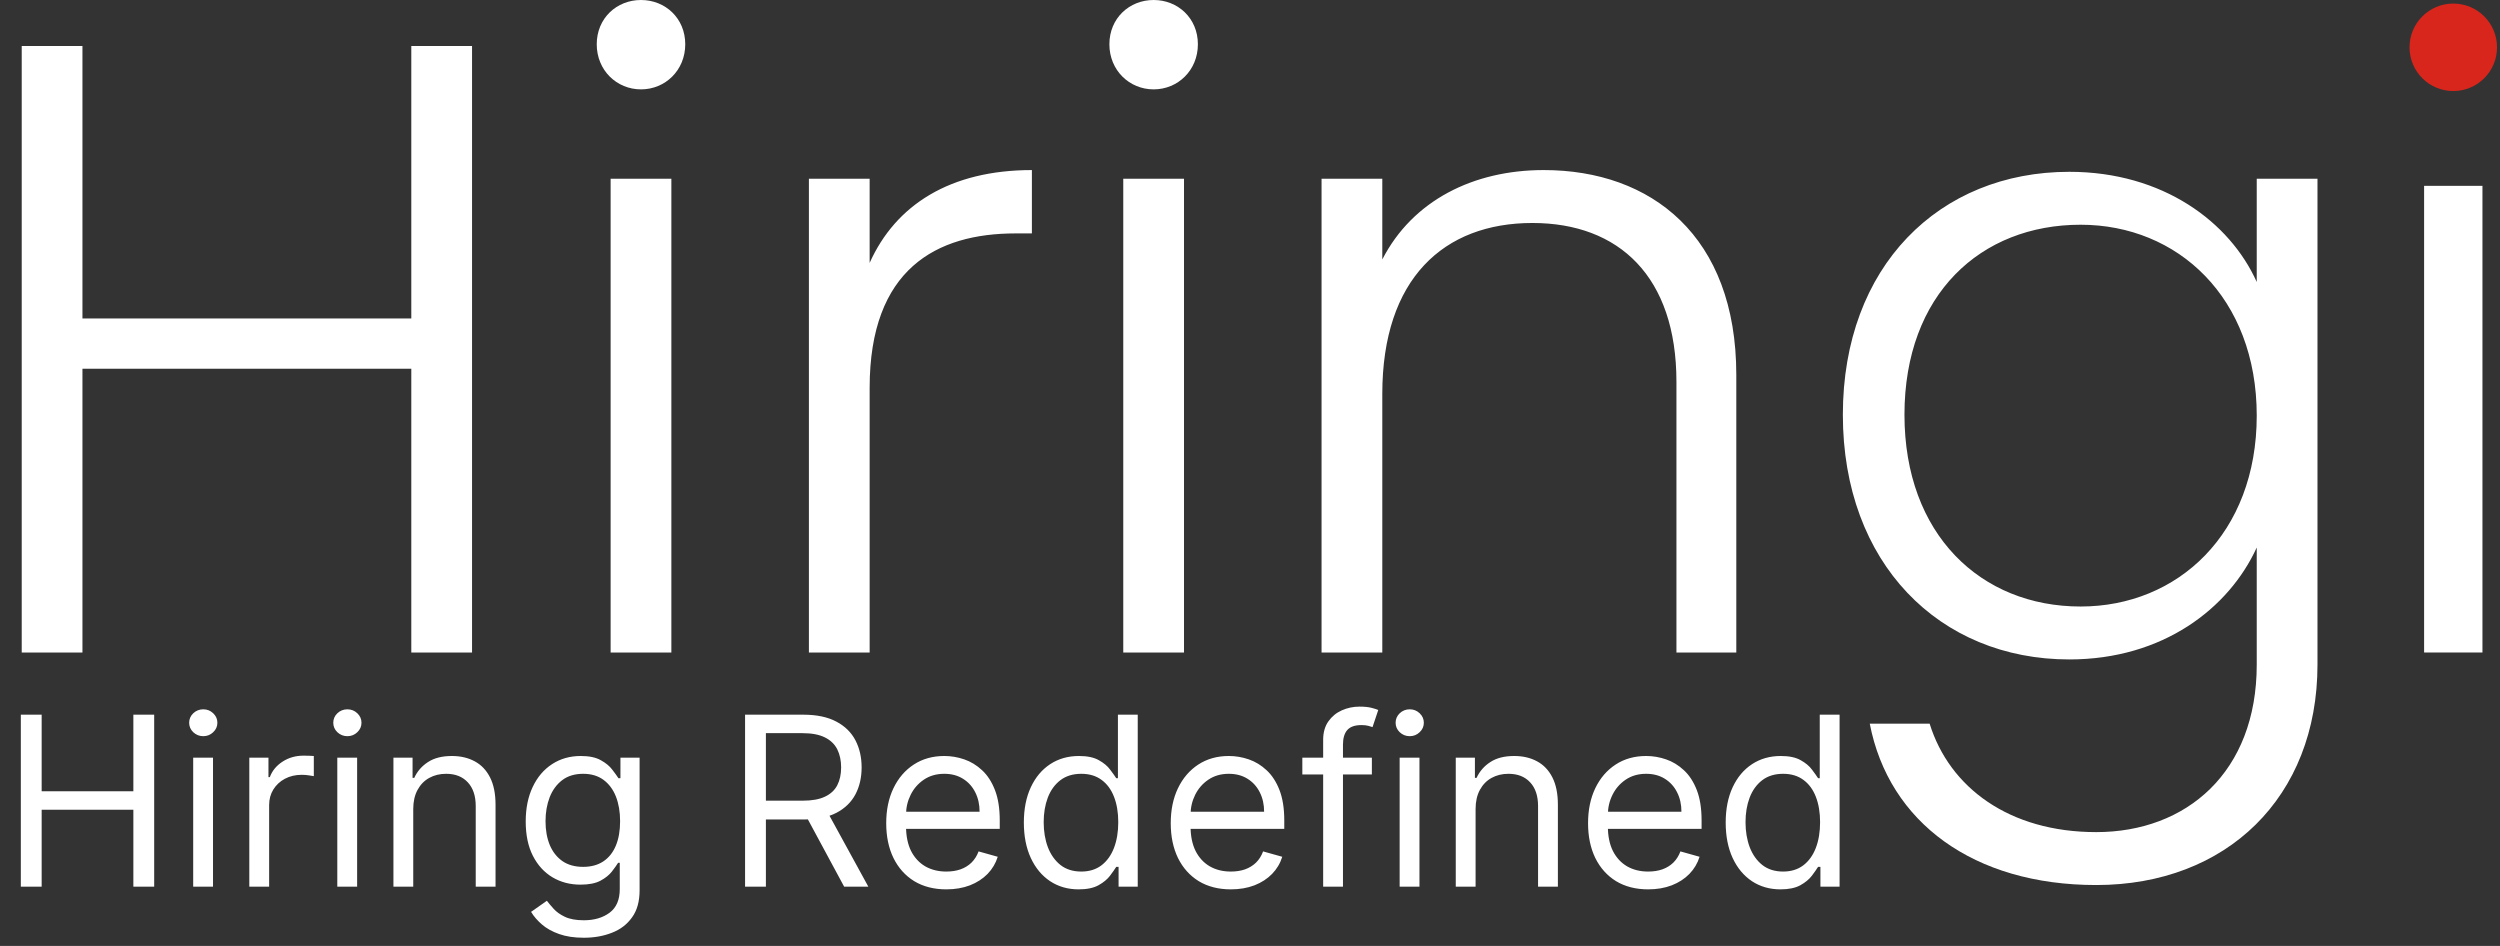 <svg width="148" height="56" viewBox="0 0 148 56" fill="none" xmlns="http://www.w3.org/2000/svg">
<rect x="0" y="0" width="148" height="56" fill="#333333" stroke="none"/>
<path d="M24.349 38.628V21.831H4.881V38.628H1.286V2.722H4.881V18.852H24.349V2.722H27.945V38.628H24.349ZM36.149 38.628V10.582H39.745V38.628H36.149ZM37.947 5.291C36.508 5.291 35.327 4.161 35.327 2.62C35.327 1.079 36.508 0 37.947 0C39.385 0 40.567 1.079 40.567 2.62C40.567 4.161 39.385 5.291 37.947 5.291ZM51.483 22.961V38.628H47.887V10.582H51.483V15.564C53.024 12.123 56.26 10.068 61.088 10.068V13.818H60.112C55.438 13.818 51.483 15.924 51.483 22.961ZM66.497 38.628V10.582H70.093V38.628H66.497ZM68.295 5.291C66.857 5.291 65.676 4.161 65.676 2.62C65.676 1.079 66.857 0 68.295 0C69.734 0 70.915 1.079 70.915 2.62C70.915 4.161 69.734 5.291 68.295 5.291ZM99.245 38.628V22.601C99.245 16.386 95.855 13.201 90.718 13.201C85.479 13.201 81.832 16.489 81.832 23.321V38.628H78.236V10.582H81.832V15.359C83.629 11.866 87.225 10.068 91.386 10.068C97.755 10.068 102.789 13.972 102.789 22.191V38.628H99.245ZM109.097 24.553C109.097 15.77 114.799 10.171 122.504 10.171C128.052 10.171 132.007 13.15 133.599 16.694V10.582H137.195V39.347C137.195 47.206 131.802 52.394 124.097 52.394C116.854 52.394 111.82 48.696 110.69 42.84H114.234C115.416 46.641 118.96 49.261 124.097 49.261C129.439 49.261 133.599 45.717 133.599 39.347V32.413C131.956 36.008 128.052 39.039 122.504 39.039C114.799 39.039 109.097 33.337 109.097 24.553ZM133.599 24.605C133.599 17.619 128.925 13.304 123.172 13.304C117.265 13.304 112.744 17.413 112.744 24.553C112.744 31.642 117.265 35.906 123.172 35.906C128.925 35.906 133.599 31.591 133.599 24.605Z" fill="white"/>
<path d="M146.961 11.002H143.507V38.628H146.961V11.002Z" fill="white"/>
<path d="M145.234 5.39C146.664 5.39 147.824 4.231 147.824 2.801C147.824 1.37 146.664 0.211 145.234 0.211C143.803 0.211 142.644 1.37 142.644 2.801C142.644 4.231 143.803 5.39 145.234 5.39Z" fill="#D8261C"/>
<path d="M1.233 52.491V42.309H2.466V46.843H7.895V42.309H9.128V52.491H7.895V47.937H2.466V52.491H1.233ZM11.437 52.491V44.855H12.61V52.491H11.437ZM12.034 43.582C11.805 43.582 11.608 43.504 11.442 43.348C11.28 43.192 11.198 43.005 11.198 42.786C11.198 42.568 11.28 42.38 11.442 42.224C11.608 42.069 11.805 41.991 12.034 41.991C12.262 41.991 12.458 42.069 12.62 42.224C12.786 42.38 12.869 42.568 12.869 42.786C12.869 43.005 12.786 43.192 12.62 43.348C12.458 43.504 12.262 43.582 12.034 43.582ZM14.759 52.491V44.855H15.893V46.008H15.973C16.112 45.63 16.364 45.324 16.728 45.088C17.093 44.853 17.504 44.735 17.961 44.735C18.047 44.735 18.155 44.737 18.284 44.74C18.413 44.743 18.511 44.748 18.578 44.755V45.948C18.538 45.938 18.447 45.923 18.304 45.904C18.165 45.88 18.017 45.869 17.862 45.869C17.491 45.869 17.159 45.947 16.867 46.102C16.579 46.255 16.35 46.467 16.181 46.739C16.016 47.007 15.933 47.314 15.933 47.658V52.491H14.759ZM19.968 52.491V44.855H21.142V52.491H19.968ZM20.565 43.582C20.336 43.582 20.139 43.504 19.973 43.348C19.811 43.192 19.73 43.005 19.73 42.786C19.73 42.568 19.811 42.38 19.973 42.224C20.139 42.069 20.336 41.991 20.565 41.991C20.794 41.991 20.989 42.069 21.152 42.224C21.317 42.38 21.4 42.568 21.4 42.786C21.4 43.005 21.317 43.192 21.152 43.348C20.989 43.504 20.794 43.582 20.565 43.582ZM24.464 47.897V52.491H23.291V44.855H24.424V46.048H24.524C24.703 45.66 24.974 45.348 25.339 45.113C25.703 44.874 26.174 44.755 26.751 44.755C27.268 44.755 27.72 44.861 28.108 45.073C28.496 45.282 28.797 45.6 29.013 46.028C29.228 46.452 29.336 46.989 29.336 47.639V52.491H28.163V47.718C28.163 47.118 28.007 46.651 27.695 46.316C27.384 45.978 26.956 45.809 26.413 45.809C26.038 45.809 25.703 45.89 25.409 46.053C25.117 46.215 24.887 46.452 24.718 46.764C24.549 47.075 24.464 47.453 24.464 47.897ZM34.562 55.514C33.996 55.514 33.508 55.441 33.101 55.295C32.693 55.152 32.353 54.963 32.082 54.728C31.813 54.496 31.599 54.248 31.44 53.982L32.375 53.326C32.481 53.465 32.615 53.624 32.778 53.803C32.94 53.986 33.162 54.143 33.444 54.276C33.729 54.411 34.102 54.48 34.562 54.48C35.179 54.48 35.688 54.33 36.089 54.032C36.49 53.734 36.69 53.266 36.69 52.63V51.079H36.591C36.505 51.218 36.382 51.391 36.223 51.596C36.067 51.798 35.842 51.979 35.547 52.138C35.255 52.294 34.861 52.371 34.364 52.371C33.747 52.371 33.194 52.226 32.703 51.934C32.216 51.642 31.83 51.218 31.545 50.661C31.263 50.105 31.122 49.428 31.122 48.633C31.122 47.851 31.26 47.17 31.535 46.59C31.81 46.006 32.193 45.556 32.683 45.237C33.174 44.916 33.74 44.755 34.383 44.755C34.881 44.755 35.275 44.838 35.567 45.004C35.862 45.166 36.087 45.352 36.243 45.56C36.402 45.766 36.525 45.935 36.611 46.068H36.73V44.855H37.864V52.71C37.864 53.366 37.715 53.9 37.416 54.31C37.121 54.725 36.724 55.028 36.223 55.22C35.726 55.416 35.172 55.514 34.562 55.514ZM34.523 51.318C34.993 51.318 35.391 51.21 35.716 50.994C36.041 50.779 36.288 50.469 36.457 50.065C36.626 49.66 36.71 49.176 36.71 48.613C36.71 48.063 36.627 47.577 36.462 47.156C36.296 46.735 36.051 46.406 35.726 46.167C35.401 45.928 35 45.809 34.523 45.809C34.026 45.809 33.611 45.935 33.28 46.187C32.952 46.439 32.705 46.777 32.539 47.201C32.377 47.625 32.295 48.096 32.295 48.613C32.295 49.143 32.378 49.612 32.544 50.02C32.713 50.424 32.962 50.742 33.29 50.974C33.621 51.203 34.032 51.318 34.523 51.318ZM44.108 52.491V42.309H47.548C48.344 42.309 48.997 42.445 49.507 42.717C50.017 42.985 50.395 43.355 50.641 43.825C50.886 44.296 51.008 44.831 51.008 45.431C51.008 46.031 50.886 46.563 50.641 47.027C50.395 47.491 50.019 47.856 49.512 48.121C49.005 48.383 48.357 48.514 47.568 48.514H44.784V47.4H47.528C48.072 47.4 48.51 47.32 48.841 47.161C49.176 47.002 49.418 46.777 49.567 46.485C49.719 46.19 49.795 45.839 49.795 45.431C49.795 45.023 49.719 44.667 49.567 44.362C49.414 44.057 49.171 43.822 48.836 43.656C48.501 43.487 48.059 43.403 47.508 43.403H45.341V52.491H44.108ZM48.901 47.917L51.406 52.491H49.974L47.508 47.917H48.901ZM56.024 52.65C55.288 52.65 54.653 52.487 54.12 52.163C53.589 51.835 53.18 51.377 52.892 50.791C52.606 50.201 52.464 49.514 52.464 48.732C52.464 47.95 52.606 47.261 52.892 46.664C53.18 46.064 53.581 45.597 54.095 45.262C54.612 44.924 55.215 44.755 55.904 44.755C56.302 44.755 56.695 44.821 57.083 44.954C57.47 45.087 57.823 45.302 58.142 45.6C58.46 45.895 58.713 46.286 58.902 46.773C59.091 47.261 59.185 47.861 59.185 48.573V49.07H53.299V48.056H57.992C57.992 47.625 57.906 47.241 57.734 46.903C57.565 46.565 57.323 46.298 57.008 46.102C56.696 45.907 56.328 45.809 55.904 45.809C55.437 45.809 55.033 45.925 54.691 46.157C54.353 46.386 54.093 46.684 53.911 47.052C53.728 47.42 53.637 47.814 53.637 48.235V48.911C53.637 49.488 53.737 49.977 53.935 50.378C54.138 50.776 54.418 51.079 54.776 51.288C55.134 51.493 55.55 51.596 56.024 51.596C56.332 51.596 56.61 51.553 56.859 51.467C57.111 51.377 57.328 51.245 57.51 51.069C57.692 50.89 57.833 50.668 57.933 50.403L59.066 50.721C58.947 51.105 58.746 51.444 58.465 51.735C58.183 52.023 57.835 52.249 57.421 52.411C57.006 52.57 56.541 52.65 56.024 52.65ZM63.854 52.65C63.218 52.65 62.656 52.489 62.169 52.168C61.681 51.843 61.3 51.386 61.025 50.795C60.75 50.202 60.612 49.501 60.612 48.693C60.612 47.891 60.75 47.194 61.025 46.605C61.3 46.014 61.683 45.559 62.173 45.237C62.664 44.916 63.231 44.755 63.874 44.755C64.371 44.755 64.764 44.838 65.052 45.004C65.344 45.166 65.566 45.352 65.718 45.56C65.874 45.766 65.995 45.935 66.081 46.068H66.181V42.309H67.354V52.491H66.22V51.318H66.081C65.995 51.457 65.872 51.632 65.713 51.844C65.554 52.053 65.327 52.241 65.032 52.406C64.737 52.569 64.344 52.65 63.854 52.65ZM64.013 51.596C64.484 51.596 64.881 51.473 65.206 51.228C65.531 50.98 65.778 50.636 65.947 50.199C66.116 49.758 66.201 49.249 66.201 48.673C66.201 48.103 66.118 47.604 65.952 47.176C65.786 46.745 65.541 46.411 65.216 46.172C64.891 45.93 64.49 45.809 64.013 45.809C63.516 45.809 63.102 45.937 62.77 46.192C62.442 46.444 62.195 46.787 62.029 47.221C61.867 47.652 61.786 48.136 61.786 48.673C61.786 49.216 61.868 49.71 62.034 50.154C62.203 50.595 62.452 50.946 62.78 51.208C63.111 51.467 63.522 51.596 64.013 51.596ZM72.867 52.65C72.132 52.65 71.497 52.487 70.963 52.163C70.433 51.835 70.024 51.377 69.735 50.791C69.45 50.201 69.308 49.514 69.308 48.732C69.308 47.95 69.45 47.261 69.735 46.664C70.024 46.064 70.425 45.597 70.938 45.262C71.455 44.924 72.059 44.755 72.748 44.755C73.146 44.755 73.538 44.821 73.926 44.954C74.314 45.087 74.667 45.302 74.985 45.6C75.303 45.895 75.557 46.286 75.746 46.773C75.935 47.261 76.029 47.861 76.029 48.573V49.07H70.143V48.056H74.836C74.836 47.625 74.75 47.241 74.578 46.903C74.409 46.565 74.167 46.298 73.852 46.102C73.54 45.907 73.172 45.809 72.748 45.809C72.281 45.809 71.876 45.925 71.535 46.157C71.197 46.386 70.937 46.684 70.754 47.052C70.572 47.42 70.481 47.814 70.481 48.235V48.911C70.481 49.488 70.58 49.977 70.779 50.378C70.981 50.776 71.261 51.079 71.62 51.288C71.978 51.493 72.393 51.596 72.867 51.596C73.176 51.596 73.454 51.553 73.703 51.467C73.954 51.377 74.172 51.245 74.354 51.069C74.536 50.89 74.677 50.668 74.776 50.403L75.91 50.721C75.791 51.105 75.59 51.444 75.308 51.735C75.027 52.023 74.679 52.249 74.264 52.411C73.85 52.57 73.384 52.65 72.867 52.65ZM81.215 44.855V45.849H77.098V44.855H81.215ZM78.331 52.491V43.8C78.331 43.363 78.434 42.998 78.639 42.707C78.845 42.415 79.112 42.196 79.44 42.05C79.768 41.905 80.114 41.832 80.479 41.832C80.767 41.832 81.002 41.855 81.185 41.901C81.367 41.948 81.503 41.991 81.593 42.031L81.254 43.045C81.195 43.025 81.112 43 81.006 42.97C80.903 42.94 80.767 42.925 80.598 42.925C80.21 42.925 79.93 43.023 79.758 43.219C79.589 43.414 79.504 43.701 79.504 44.079V52.491H78.331ZM82.859 52.491V44.855H84.032V52.491H82.859ZM83.456 43.582C83.227 43.582 83.03 43.504 82.864 43.348C82.702 43.192 82.62 43.005 82.62 42.786C82.62 42.568 82.702 42.38 82.864 42.224C83.03 42.069 83.227 41.991 83.456 41.991C83.684 41.991 83.88 42.069 84.042 42.224C84.208 42.38 84.291 42.568 84.291 42.786C84.291 43.005 84.208 43.192 84.042 43.348C83.88 43.504 83.684 43.582 83.456 43.582ZM87.355 47.897V52.491H86.181V44.855H87.315V46.048H87.414C87.593 45.66 87.865 45.348 88.23 45.113C88.594 44.874 89.065 44.755 89.641 44.755C90.159 44.755 90.611 44.861 90.999 45.073C91.386 45.282 91.688 45.6 91.904 46.028C92.119 46.452 92.227 46.989 92.227 47.639V52.491H91.053V47.718C91.053 47.118 90.898 46.651 90.586 46.316C90.275 45.978 89.847 45.809 89.303 45.809C88.929 45.809 88.594 45.89 88.299 46.053C88.007 46.215 87.777 46.452 87.608 46.764C87.439 47.075 87.355 47.453 87.355 47.897ZM97.572 52.65C96.837 52.65 96.202 52.487 95.668 52.163C95.138 51.835 94.729 51.377 94.44 50.791C94.155 50.201 94.013 49.514 94.013 48.732C94.013 47.95 94.155 47.261 94.44 46.664C94.729 46.064 95.13 45.597 95.644 45.262C96.16 44.924 96.764 44.755 97.453 44.755C97.851 44.755 98.244 44.821 98.631 44.954C99.019 45.087 99.372 45.302 99.69 45.6C100.009 45.895 100.262 46.286 100.451 46.773C100.64 47.261 100.734 47.861 100.734 48.573V49.07H94.848V48.056H99.541C99.541 47.625 99.455 47.241 99.283 46.903C99.114 46.565 98.872 46.298 98.557 46.102C98.245 45.907 97.877 45.809 97.453 45.809C96.986 45.809 96.581 45.925 96.24 46.157C95.902 46.386 95.642 46.684 95.46 47.052C95.277 47.42 95.186 47.814 95.186 48.235V48.911C95.186 49.488 95.285 49.977 95.484 50.378C95.687 50.776 95.967 51.079 96.325 51.288C96.683 51.493 97.099 51.596 97.572 51.596C97.881 51.596 98.159 51.553 98.408 51.467C98.66 51.377 98.877 51.245 99.059 51.069C99.241 50.89 99.382 50.668 99.481 50.403L100.615 50.721C100.496 51.105 100.295 51.444 100.013 51.735C99.732 52.023 99.384 52.249 98.969 52.411C98.555 52.57 98.09 52.65 97.572 52.65ZM105.403 52.65C104.766 52.65 104.205 52.489 103.717 52.168C103.23 51.843 102.849 51.386 102.574 50.795C102.299 50.202 102.161 49.501 102.161 48.693C102.161 47.891 102.299 47.194 102.574 46.605C102.849 46.014 103.232 45.559 103.722 45.237C104.213 44.916 104.78 44.755 105.423 44.755C105.92 44.755 106.313 44.838 106.601 45.004C106.893 45.166 107.115 45.352 107.267 45.56C107.423 45.766 107.544 45.935 107.63 46.068H107.729V42.309H108.903V52.491H107.769V51.318H107.63C107.544 51.457 107.421 51.632 107.262 51.844C107.103 52.053 106.876 52.241 106.581 52.406C106.286 52.569 105.893 52.65 105.403 52.65ZM105.562 51.596C106.032 51.596 106.43 51.473 106.755 51.228C107.08 50.98 107.327 50.636 107.496 50.199C107.665 49.758 107.749 49.249 107.749 48.673C107.749 48.103 107.666 47.604 107.501 47.176C107.335 46.745 107.09 46.411 106.765 46.172C106.44 45.93 106.039 45.809 105.562 45.809C105.065 45.809 104.65 45.937 104.319 46.192C103.991 46.444 103.744 46.787 103.578 47.221C103.416 47.652 103.335 48.136 103.335 48.673C103.335 49.216 103.417 49.71 103.583 50.154C103.752 50.595 104.001 50.946 104.329 51.208C104.66 51.467 105.071 51.596 105.562 51.596Z" fill="white"/>
</svg>
